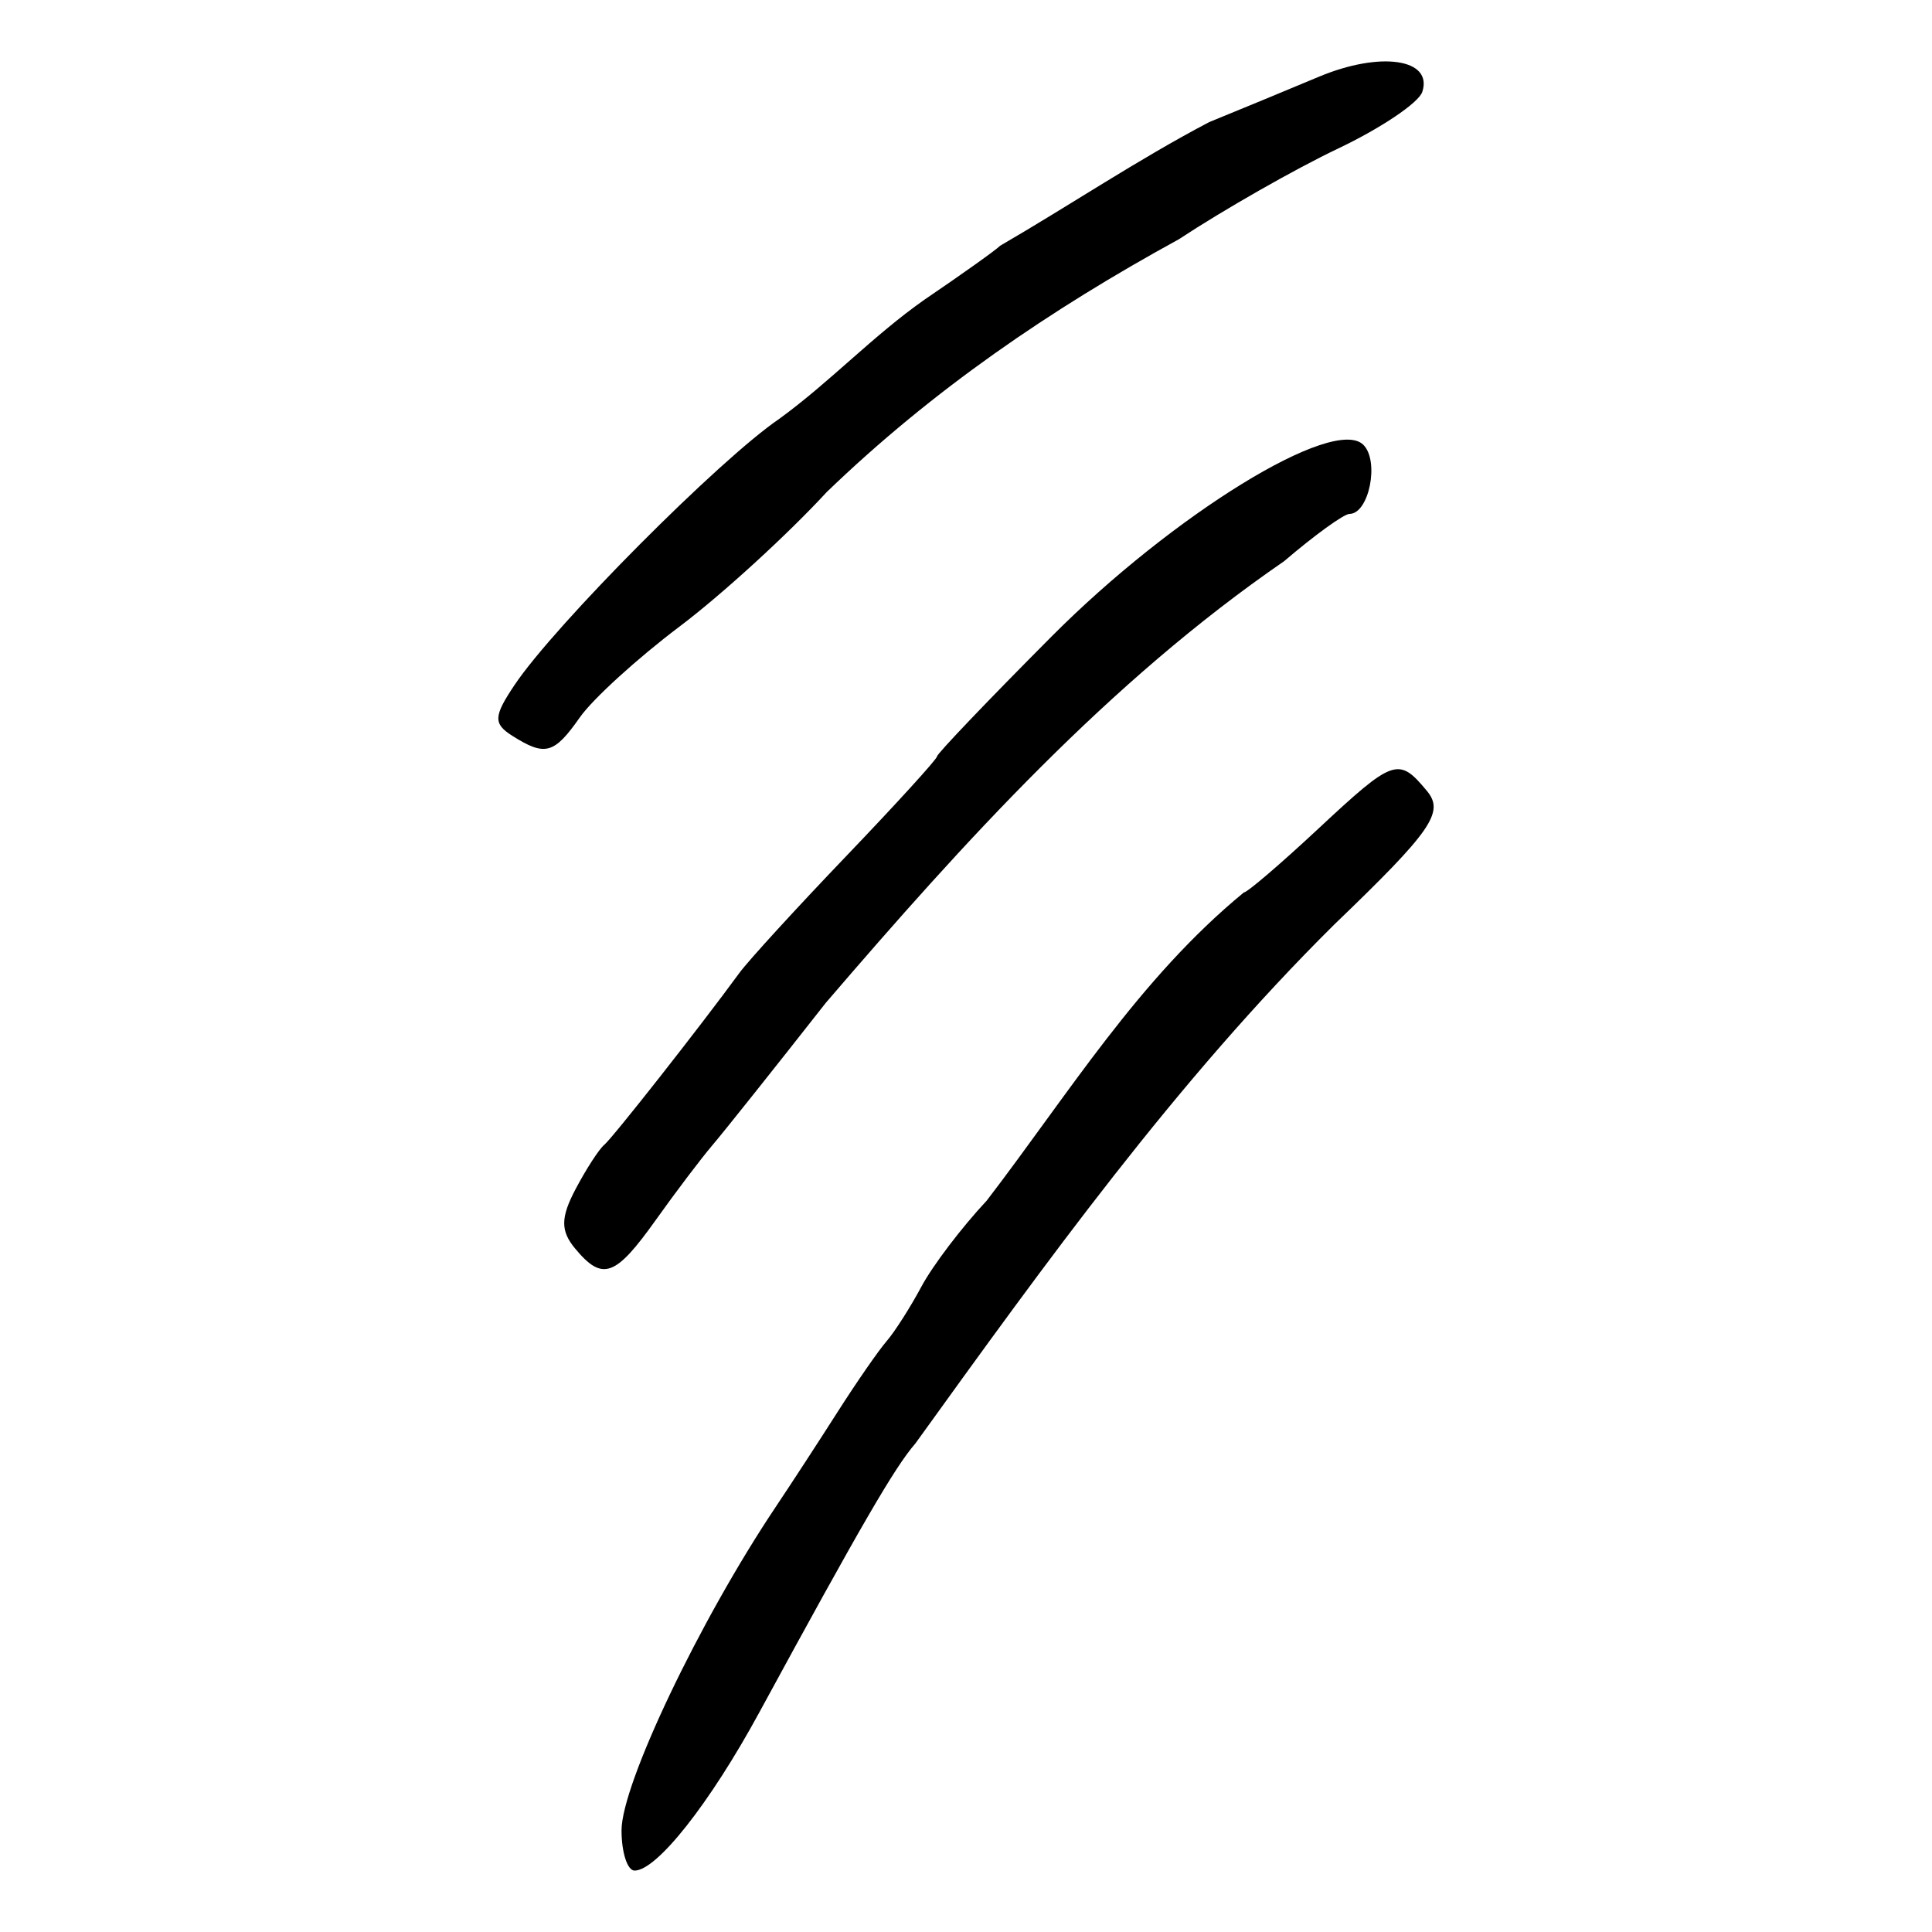 <?xml version="1.0" encoding="UTF-8" standalone="no"?>
<!-- Created with Inkscape (http://www.inkscape.org/) -->
<svg
   xmlns:dc="http://purl.org/dc/elements/1.1/"
   xmlns:cc="http://web.resource.org/cc/"
   xmlns:rdf="http://www.w3.org/1999/02/22-rdf-syntax-ns#"
   xmlns:svg="http://www.w3.org/2000/svg"
   xmlns="http://www.w3.org/2000/svg"
   xmlns:sodipodi="http://sodipodi.sourceforge.net/DTD/sodipodi-0.dtd"
   xmlns:inkscape="http://www.inkscape.org/namespaces/inkscape"
   width="300"
   height="300"
   id="svg2"
   sodipodi:version="0.32"
   inkscape:version="0.45.1"
   version="1.0"
   sodipodi:docbase="C:\Documents and Settings\Martin\桌面"
   sodipodi:docname="drawing.svg"
   inkscape:output_extension="org.inkscape.output.svg.inkscape">
  <defs
     id="defs4" />
  <sodipodi:namedview
     id="base"
     pagecolor="#ffffff"
     bordercolor="#666666"
     borderopacity="1.0"
     gridtolerance="10000"
     guidetolerance="10"
     objecttolerance="10"
     inkscape:pageopacity="0.0"
     inkscape:pageshadow="2"
     inkscape:zoom="0.98994949"
     inkscape:cx="204.37265"
     inkscape:cy="133.20475"
     inkscape:document-units="px"
     inkscape:current-layer="layer1"
     width="300px"
     height="300px"
     inkscape:window-width="742"
     inkscape:window-height="577"
     inkscape:window-x="50"
     inkscape:window-y="0" />
  <g
     inkscape:label="Layer 1"
     inkscape:groupmode="layer"
     id="layer1">
    <path
       style="fill:#000000"
       d="M 96.512,284.221 C 96.512,277.062 108.631,251.643 120.474,233.962 C 122.789,230.506 127.098,223.892 130.05,219.264 C 133.001,214.636 136.435,209.679 137.68,208.246 C 138.925,206.814 141.36,202.995 143.092,199.758 C 144.824,196.522 149.378,190.529 153.211,186.44 C 165.852,169.968 176.788,152.021 193.137,138.586 C 193.66,138.586 198.816,134.176 204.595,128.787 C 216.438,117.744 217.153,117.493 221.58,122.826 C 224.32,126.128 222.309,129.025 207.182,143.563 C 182.671,167.845 162.29,196.182 142.148,224.13 C 138.926,227.842 133.78,236.71 117.868,265.967 C 110.216,280.036 101.987,290.464 98.535,290.464 C 97.422,290.464 96.512,287.655 96.512,284.221 z M 89.293,193.859 C 87.031,191.134 87.046,189.065 89.36,184.673 C 91.003,181.556 93.008,178.454 93.817,177.78 C 95.153,176.667 108.667,159.479 114.818,151.068 C 116.202,149.176 123.673,141.007 131.42,132.916 C 139.167,124.825 145.505,117.866 145.505,117.452 C 145.505,117.038 153.497,108.671 163.265,98.859 C 182.185,79.853 207.141,64.511 211.708,69.078 C 214.231,71.601 212.581,79.789 209.546,79.8 C 208.68,79.803 204.113,83.107 199.397,87.143 C 172.149,105.887 149.736,130.665 128.22,155.733 C 120.29,165.838 112.376,175.774 110.635,177.813 C 108.894,179.852 104.929,185.088 101.824,189.449 C 95.532,198.285 93.547,198.984 89.293,193.859 z M 79.558,114.261 C 76.577,112.374 76.628,111.237 79.917,106.337 C 86.158,97.039 111.747,71.318 121.009,65.035 C 128.958,59.248 135.487,52.199 143.562,46.525 C 149.346,42.6 154.63,38.834 155.304,38.157 C 166.096,31.897 176.691,24.77 187.762,18.96 C 192.14,17.178 199.797,14.013 204.777,11.925 C 214.328,7.921 222.534,9.117 220.853,14.267 C 220.304,15.951 214.425,19.908 207.789,23.061 C 201.153,26.215 190.024,32.553 183.06,37.147 C 163.115,48.064 144.878,60.497 128.37,76.41 C 122.318,82.987 112.033,92.384 105.515,97.293 C 98.998,102.202 92.038,108.54 90.05,111.378 C 86.044,117.099 84.648,117.482 79.558,114.261 z "
       id="path2220"
       sodipodi:nodetypes="cssssccssccssccssssssssccssccsccccsssccssc" />
  </g>
</svg>
